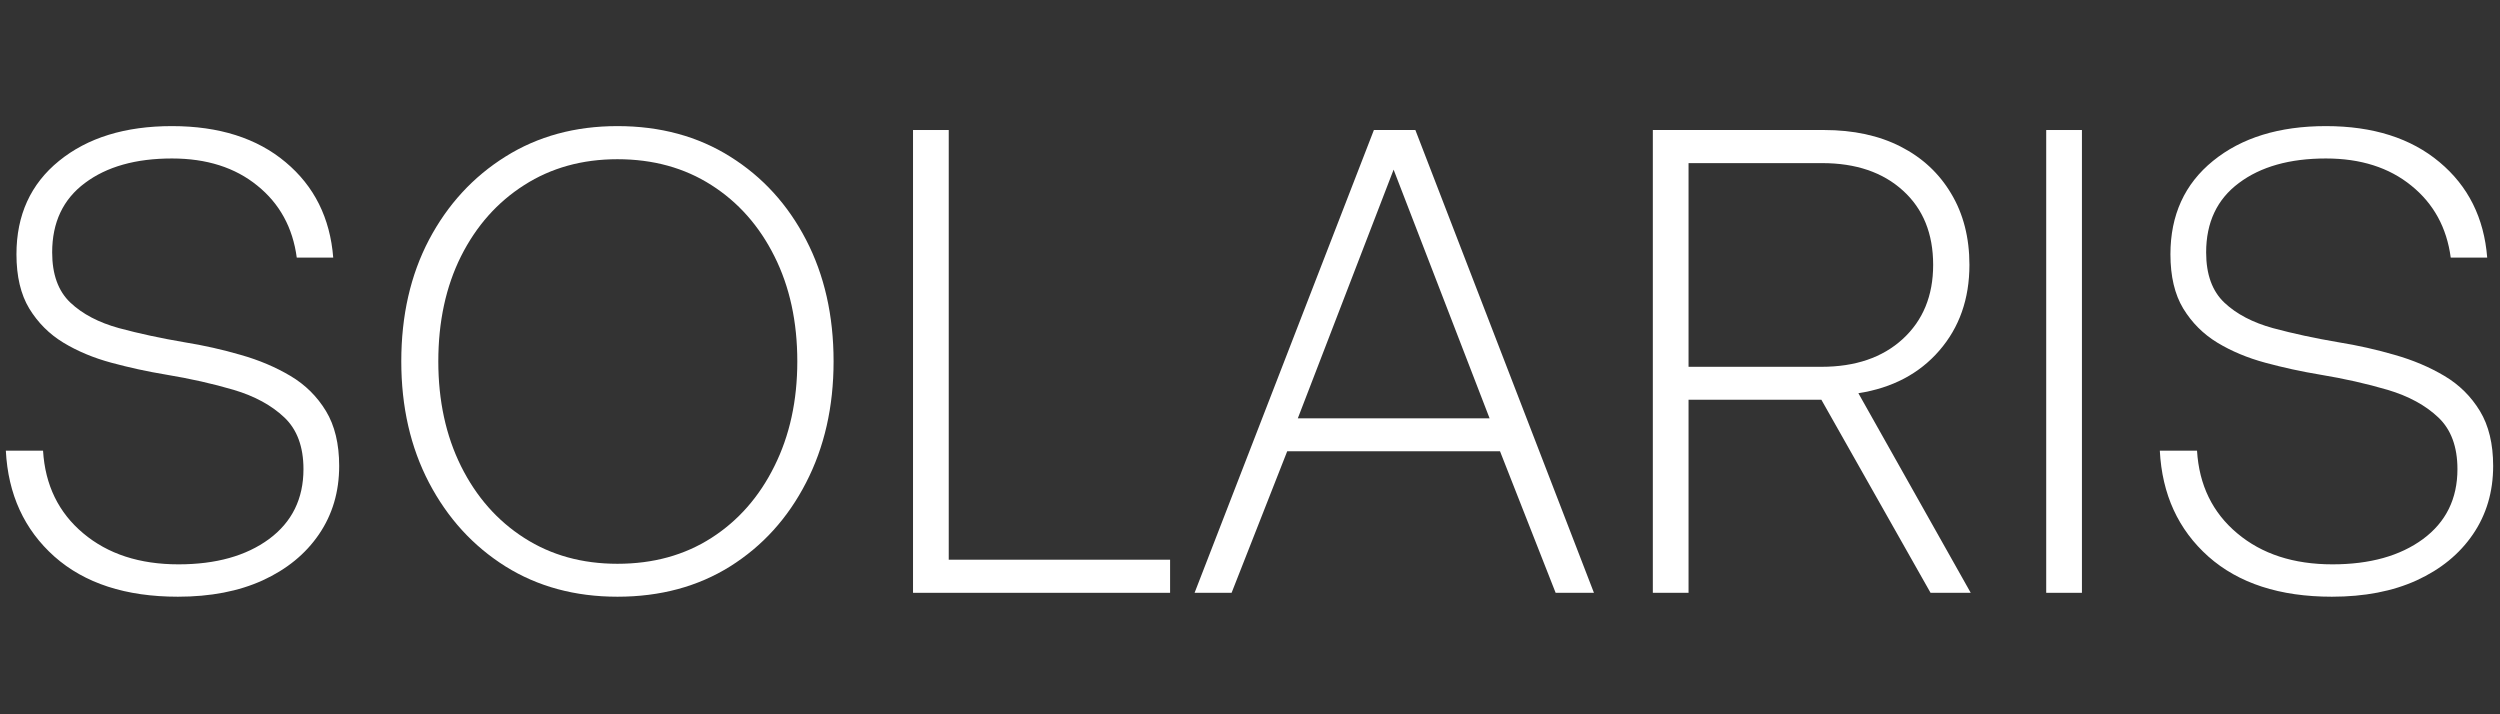 <svg xmlns="http://www.w3.org/2000/svg" xmlns:xlink="http://www.w3.org/1999/xlink" width="280" zoomAndPan="magnify" viewBox="0 0 210 60" height="80" preserveAspectRatio="xMidYMid meet" version="1.0"><rect x="0" y="0" width="210" height="60" fill="#333333" stroke="none"/><defs><g/></defs><g fill="#ffffff" fill-opacity="1"><g transform="translate(-2.056, 49.796)"><g><path d="M 2.547 -11.938 L 5.672 -11.938 C 5.848 -9.051 6.973 -6.738 9.047 -5 C 11.117 -3.258 13.785 -2.391 17.047 -2.391 C 20.191 -2.391 22.727 -3.098 24.656 -4.516 C 26.582 -5.941 27.547 -7.898 27.547 -10.391 C 27.547 -12.273 27.008 -13.723 25.938 -14.734 C 24.863 -15.754 23.445 -16.523 21.688 -17.047 C 19.926 -17.566 18.031 -17.992 16 -18.328 C 14.438 -18.586 12.906 -18.922 11.406 -19.328 C 9.906 -19.734 8.562 -20.297 7.375 -21.016 C 6.195 -21.734 5.242 -22.688 4.516 -23.875 C 3.797 -25.062 3.438 -26.582 3.438 -28.438 C 3.438 -31.727 4.629 -34.344 7.016 -36.281 C 9.41 -38.227 12.57 -39.203 16.5 -39.203 C 20.457 -39.203 23.641 -38.191 26.047 -36.172 C 28.453 -34.16 29.785 -31.488 30.047 -28.156 L 26.984 -28.156 C 26.648 -30.676 25.547 -32.691 23.672 -34.203 C 21.805 -35.723 19.414 -36.484 16.5 -36.484 C 13.457 -36.484 11.02 -35.797 9.188 -34.422 C 7.352 -33.055 6.438 -31.113 6.438 -28.594 C 6.438 -26.75 6.945 -25.344 7.969 -24.375 C 8.988 -23.414 10.348 -22.703 12.047 -22.234 C 13.754 -21.773 15.586 -21.379 17.547 -21.047 C 19.172 -20.785 20.75 -20.43 22.281 -19.984 C 23.82 -19.547 25.211 -18.957 26.453 -18.219 C 27.703 -17.477 28.695 -16.492 29.438 -15.266 C 30.176 -14.047 30.547 -12.508 30.547 -10.656 C 30.547 -8.477 29.977 -6.562 28.844 -4.906 C 27.719 -3.258 26.145 -1.973 24.125 -1.047 C 22.113 -0.129 19.738 0.328 17 0.328 C 12.625 0.328 9.164 -0.797 6.625 -3.047 C 4.094 -5.305 2.734 -8.27 2.547 -11.938 Z M 2.547 -11.938 "/></g></g></g><g fill="#ffffff" fill-opacity="1"><g transform="translate(31.099, 49.796)"><g><path d="M 38.922 -19.438 C 38.922 -15.625 38.148 -12.227 36.609 -9.25 C 35.078 -6.27 32.953 -3.926 30.234 -2.219 C 27.516 -0.52 24.359 0.328 20.766 0.328 C 17.211 0.328 14.078 -0.52 11.359 -2.219 C 8.641 -3.926 6.5 -6.27 4.938 -9.25 C 3.383 -12.227 2.609 -15.625 2.609 -19.438 C 2.609 -23.289 3.383 -26.695 4.938 -29.656 C 6.5 -32.613 8.641 -34.941 11.359 -36.641 C 14.078 -38.348 17.211 -39.203 20.766 -39.203 C 24.359 -39.203 27.516 -38.348 30.234 -36.641 C 32.953 -34.941 35.078 -32.613 36.609 -29.656 C 38.148 -26.695 38.922 -23.289 38.922 -19.438 Z M 5.719 -19.438 C 5.719 -16.145 6.352 -13.211 7.625 -10.641 C 8.906 -8.066 10.676 -6.055 12.938 -4.609 C 15.195 -3.16 17.805 -2.438 20.766 -2.438 C 23.766 -2.438 26.395 -3.16 28.656 -4.609 C 30.914 -6.055 32.68 -8.066 33.953 -10.641 C 35.234 -13.211 35.875 -16.145 35.875 -19.438 C 35.875 -22.77 35.234 -25.711 33.953 -28.266 C 32.68 -30.816 30.914 -32.812 28.656 -34.25 C 26.395 -35.695 23.766 -36.422 20.766 -36.422 C 17.805 -36.422 15.195 -35.695 12.938 -34.25 C 10.676 -32.812 8.906 -30.816 7.625 -28.266 C 6.352 -25.711 5.719 -22.77 5.719 -19.438 Z M 5.719 -19.438 "/></g></g></g><g fill="#ffffff" fill-opacity="1"><g transform="translate(72.694, 49.796)"><g><path d="M 25.594 0 L 4 0 L 4 -38.875 L 7 -38.875 L 7 -2.781 L 25.594 -2.781 Z M 25.594 0 "/></g></g></g><g fill="#ffffff" fill-opacity="1"><g transform="translate(99.407, 49.796)"><g><path d="M 4.047 0 L 0.938 0 L 16 -38.875 L 19.484 -38.875 L 34.484 0 L 31.266 0 L 26.594 -11.891 L 8.719 -11.891 Z M 17.656 -35.547 L 9.609 -14.656 L 25.719 -14.656 Z M 17.656 -35.547 "/></g></g></g><g fill="#ffffff" fill-opacity="1"><g transform="translate(134.838, 49.796)"><g><path d="M 4 0 L 4 -38.875 L 18.375 -38.875 C 20.852 -38.875 23 -38.41 24.812 -37.484 C 26.633 -36.555 28.051 -35.238 29.062 -33.531 C 30.082 -31.832 30.594 -29.836 30.594 -27.547 C 30.594 -24.691 29.75 -22.289 28.062 -20.344 C 26.383 -18.406 24.117 -17.211 21.266 -16.766 L 30.703 0 L 27.328 0 L 18.156 -16.219 L 7 -16.219 L 7 0 Z M 18.219 -36.094 L 7 -36.094 L 7 -18.984 L 18.156 -18.984 C 21.008 -18.984 23.285 -19.758 24.984 -21.312 C 26.691 -22.875 27.547 -24.953 27.547 -27.547 C 27.547 -30.172 26.703 -32.25 25.016 -33.781 C 23.328 -35.32 21.062 -36.094 18.219 -36.094 Z M 18.219 -36.094 "/></g></g></g><g fill="#ffffff" fill-opacity="1"><g transform="translate(167.882, 49.796)"><g><path d="M 4 0 L 4 -38.875 L 7 -38.875 L 7 0 Z M 4 0 "/></g></g></g><g fill="#ffffff" fill-opacity="1"><g transform="translate(178.878, 49.796)"><g><path d="M 2.547 -11.938 L 5.672 -11.938 C 5.848 -9.051 6.973 -6.738 9.047 -5 C 11.117 -3.258 13.785 -2.391 17.047 -2.391 C 20.191 -2.391 22.727 -3.098 24.656 -4.516 C 26.582 -5.941 27.547 -7.898 27.547 -10.391 C 27.547 -12.273 27.008 -13.723 25.938 -14.734 C 24.863 -15.754 23.445 -16.523 21.688 -17.047 C 19.926 -17.566 18.031 -17.992 16 -18.328 C 14.438 -18.586 12.906 -18.922 11.406 -19.328 C 9.906 -19.734 8.562 -20.297 7.375 -21.016 C 6.195 -21.734 5.242 -22.688 4.516 -23.875 C 3.797 -25.062 3.438 -26.582 3.438 -28.438 C 3.438 -31.727 4.629 -34.344 7.016 -36.281 C 9.41 -38.227 12.57 -39.203 16.5 -39.203 C 20.457 -39.203 23.641 -38.191 26.047 -36.172 C 28.453 -34.16 29.785 -31.488 30.047 -28.156 L 26.984 -28.156 C 26.648 -30.676 25.547 -32.691 23.672 -34.203 C 21.805 -35.723 19.414 -36.484 16.5 -36.484 C 13.457 -36.484 11.02 -35.797 9.188 -34.422 C 7.352 -33.055 6.438 -31.113 6.438 -28.594 C 6.438 -26.75 6.945 -25.344 7.969 -24.375 C 8.988 -23.414 10.348 -22.703 12.047 -22.234 C 13.754 -21.773 15.586 -21.379 17.547 -21.047 C 19.172 -20.785 20.75 -20.43 22.281 -19.984 C 23.82 -19.547 25.211 -18.957 26.453 -18.219 C 27.703 -17.477 28.695 -16.492 29.438 -15.266 C 30.176 -14.047 30.547 -12.508 30.547 -10.656 C 30.547 -8.477 29.977 -6.562 28.844 -4.906 C 27.719 -3.258 26.145 -1.973 24.125 -1.047 C 22.113 -0.129 19.738 0.328 17 0.328 C 12.625 0.328 9.164 -0.797 6.625 -3.047 C 4.094 -5.305 2.734 -8.27 2.547 -11.938 Z M 2.547 -11.938 "/></g></g></g></svg>